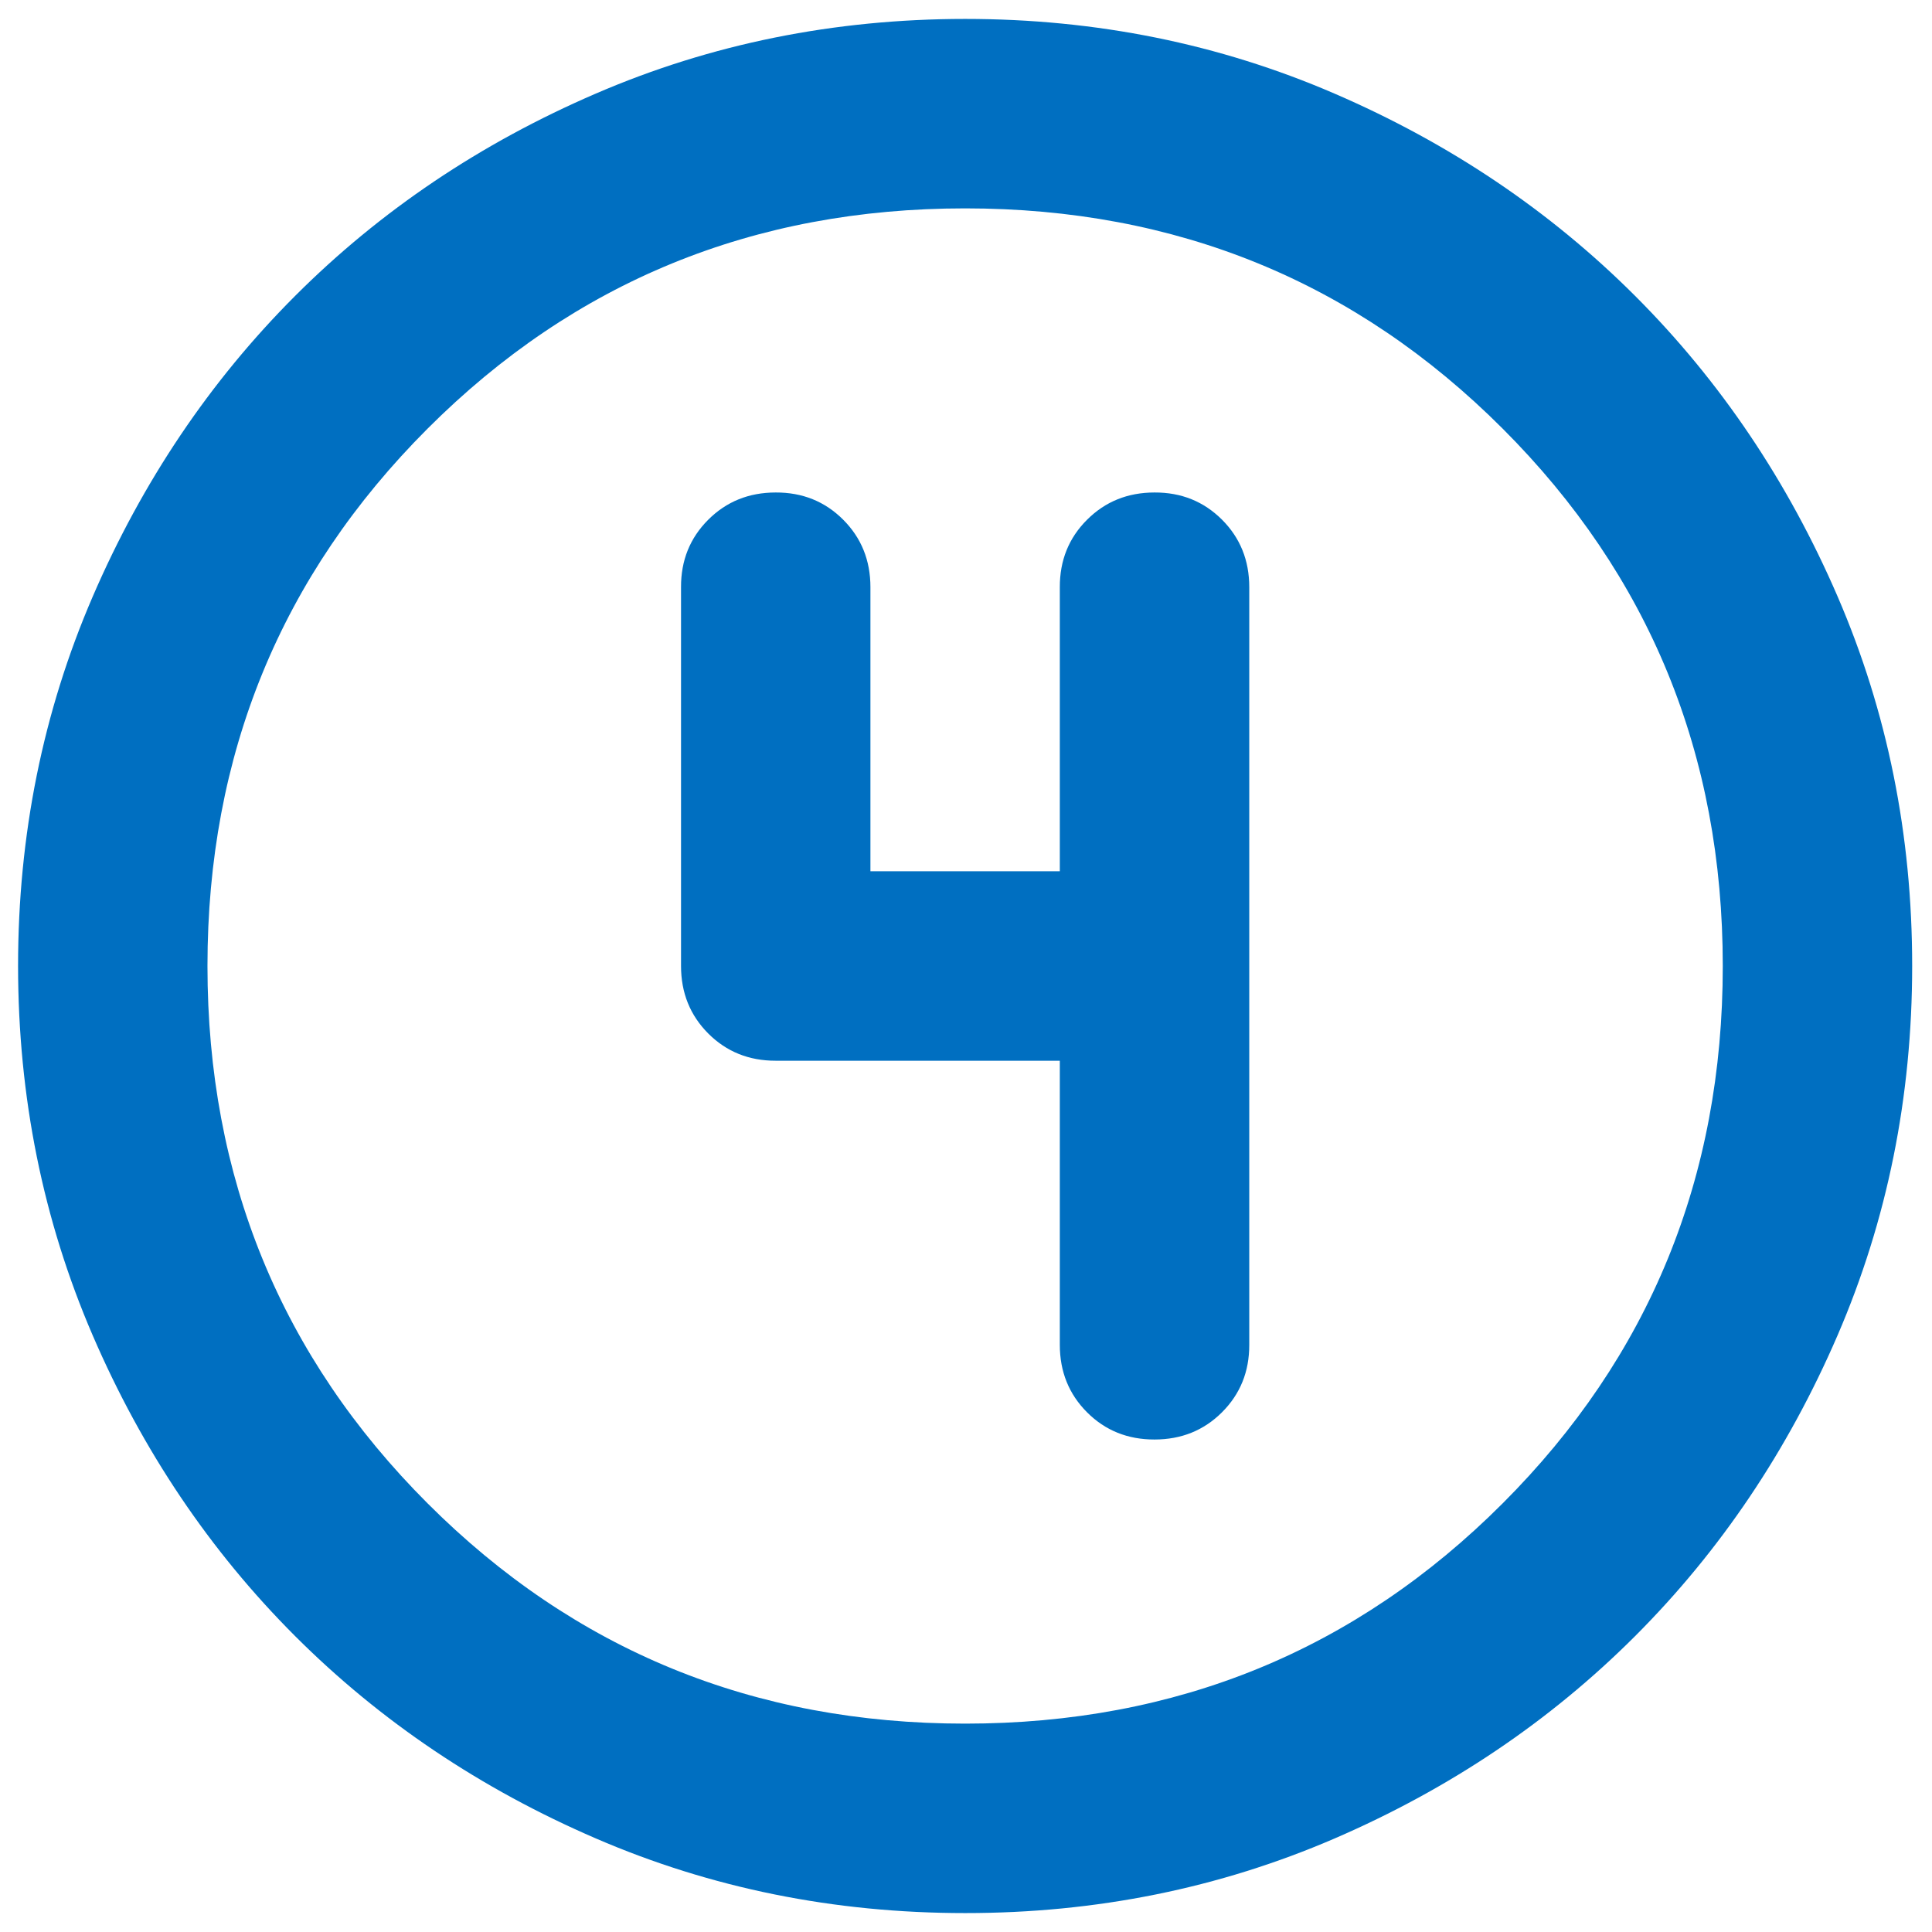<svg width="34" height="34" viewBox="0 0 34 34" fill="none" xmlns="http://www.w3.org/2000/svg">
<path d="M16.985 33.667C14.679 33.667 12.512 33.229 10.485 32.353C8.457 31.478 6.693 30.291 5.193 28.792C3.693 27.292 2.506 25.528 1.631 23.5C0.757 21.472 0.319 19.305 0.318 17C0.318 14.694 0.756 12.528 1.631 10.5C2.507 8.472 3.694 6.708 5.193 5.208C6.693 3.708 8.457 2.521 10.485 1.647C12.512 0.772 14.679 0.334 16.985 0.333C19.29 0.333 21.457 0.771 23.485 1.647C25.512 2.522 27.276 3.709 28.776 5.208C30.276 6.708 31.464 8.472 32.34 10.5C33.215 12.528 33.652 14.694 33.651 17C33.651 19.305 33.213 21.472 32.338 23.5C31.462 25.528 30.275 27.292 28.776 28.792C27.276 30.292 25.512 31.479 23.485 32.355C21.457 33.23 19.29 33.668 16.985 33.667ZM16.985 30.333C20.707 30.333 23.86 29.042 26.443 26.458C29.026 23.875 30.318 20.722 30.318 17C30.318 13.278 29.026 10.125 26.443 7.542C23.86 4.958 20.707 3.667 16.985 3.667C13.262 3.667 10.11 4.958 7.526 7.542C4.943 10.125 3.651 13.278 3.651 17C3.651 20.722 4.943 23.875 7.526 26.458C10.11 29.042 13.262 30.333 16.985 30.333ZM18.651 18.667V23.667C18.651 24.139 18.811 24.535 19.131 24.855C19.451 25.175 19.847 25.334 20.318 25.333C20.79 25.333 21.186 25.173 21.506 24.853C21.826 24.533 21.986 24.138 21.985 23.667V10.333C21.985 9.861 21.825 9.465 21.505 9.145C21.184 8.825 20.789 8.665 20.318 8.667C19.846 8.667 19.45 8.827 19.13 9.147C18.809 9.467 18.65 9.862 18.651 10.333V15.333H15.318V10.333C15.318 9.861 15.158 9.465 14.838 9.145C14.518 8.825 14.122 8.665 13.651 8.667C13.179 8.667 12.783 8.827 12.463 9.147C12.143 9.467 11.983 9.862 11.985 10.333V17C11.985 17.472 12.145 17.868 12.464 18.188C12.784 18.508 13.18 18.668 13.651 18.667H18.651Z" fill="#006FC1"/>
</svg>
